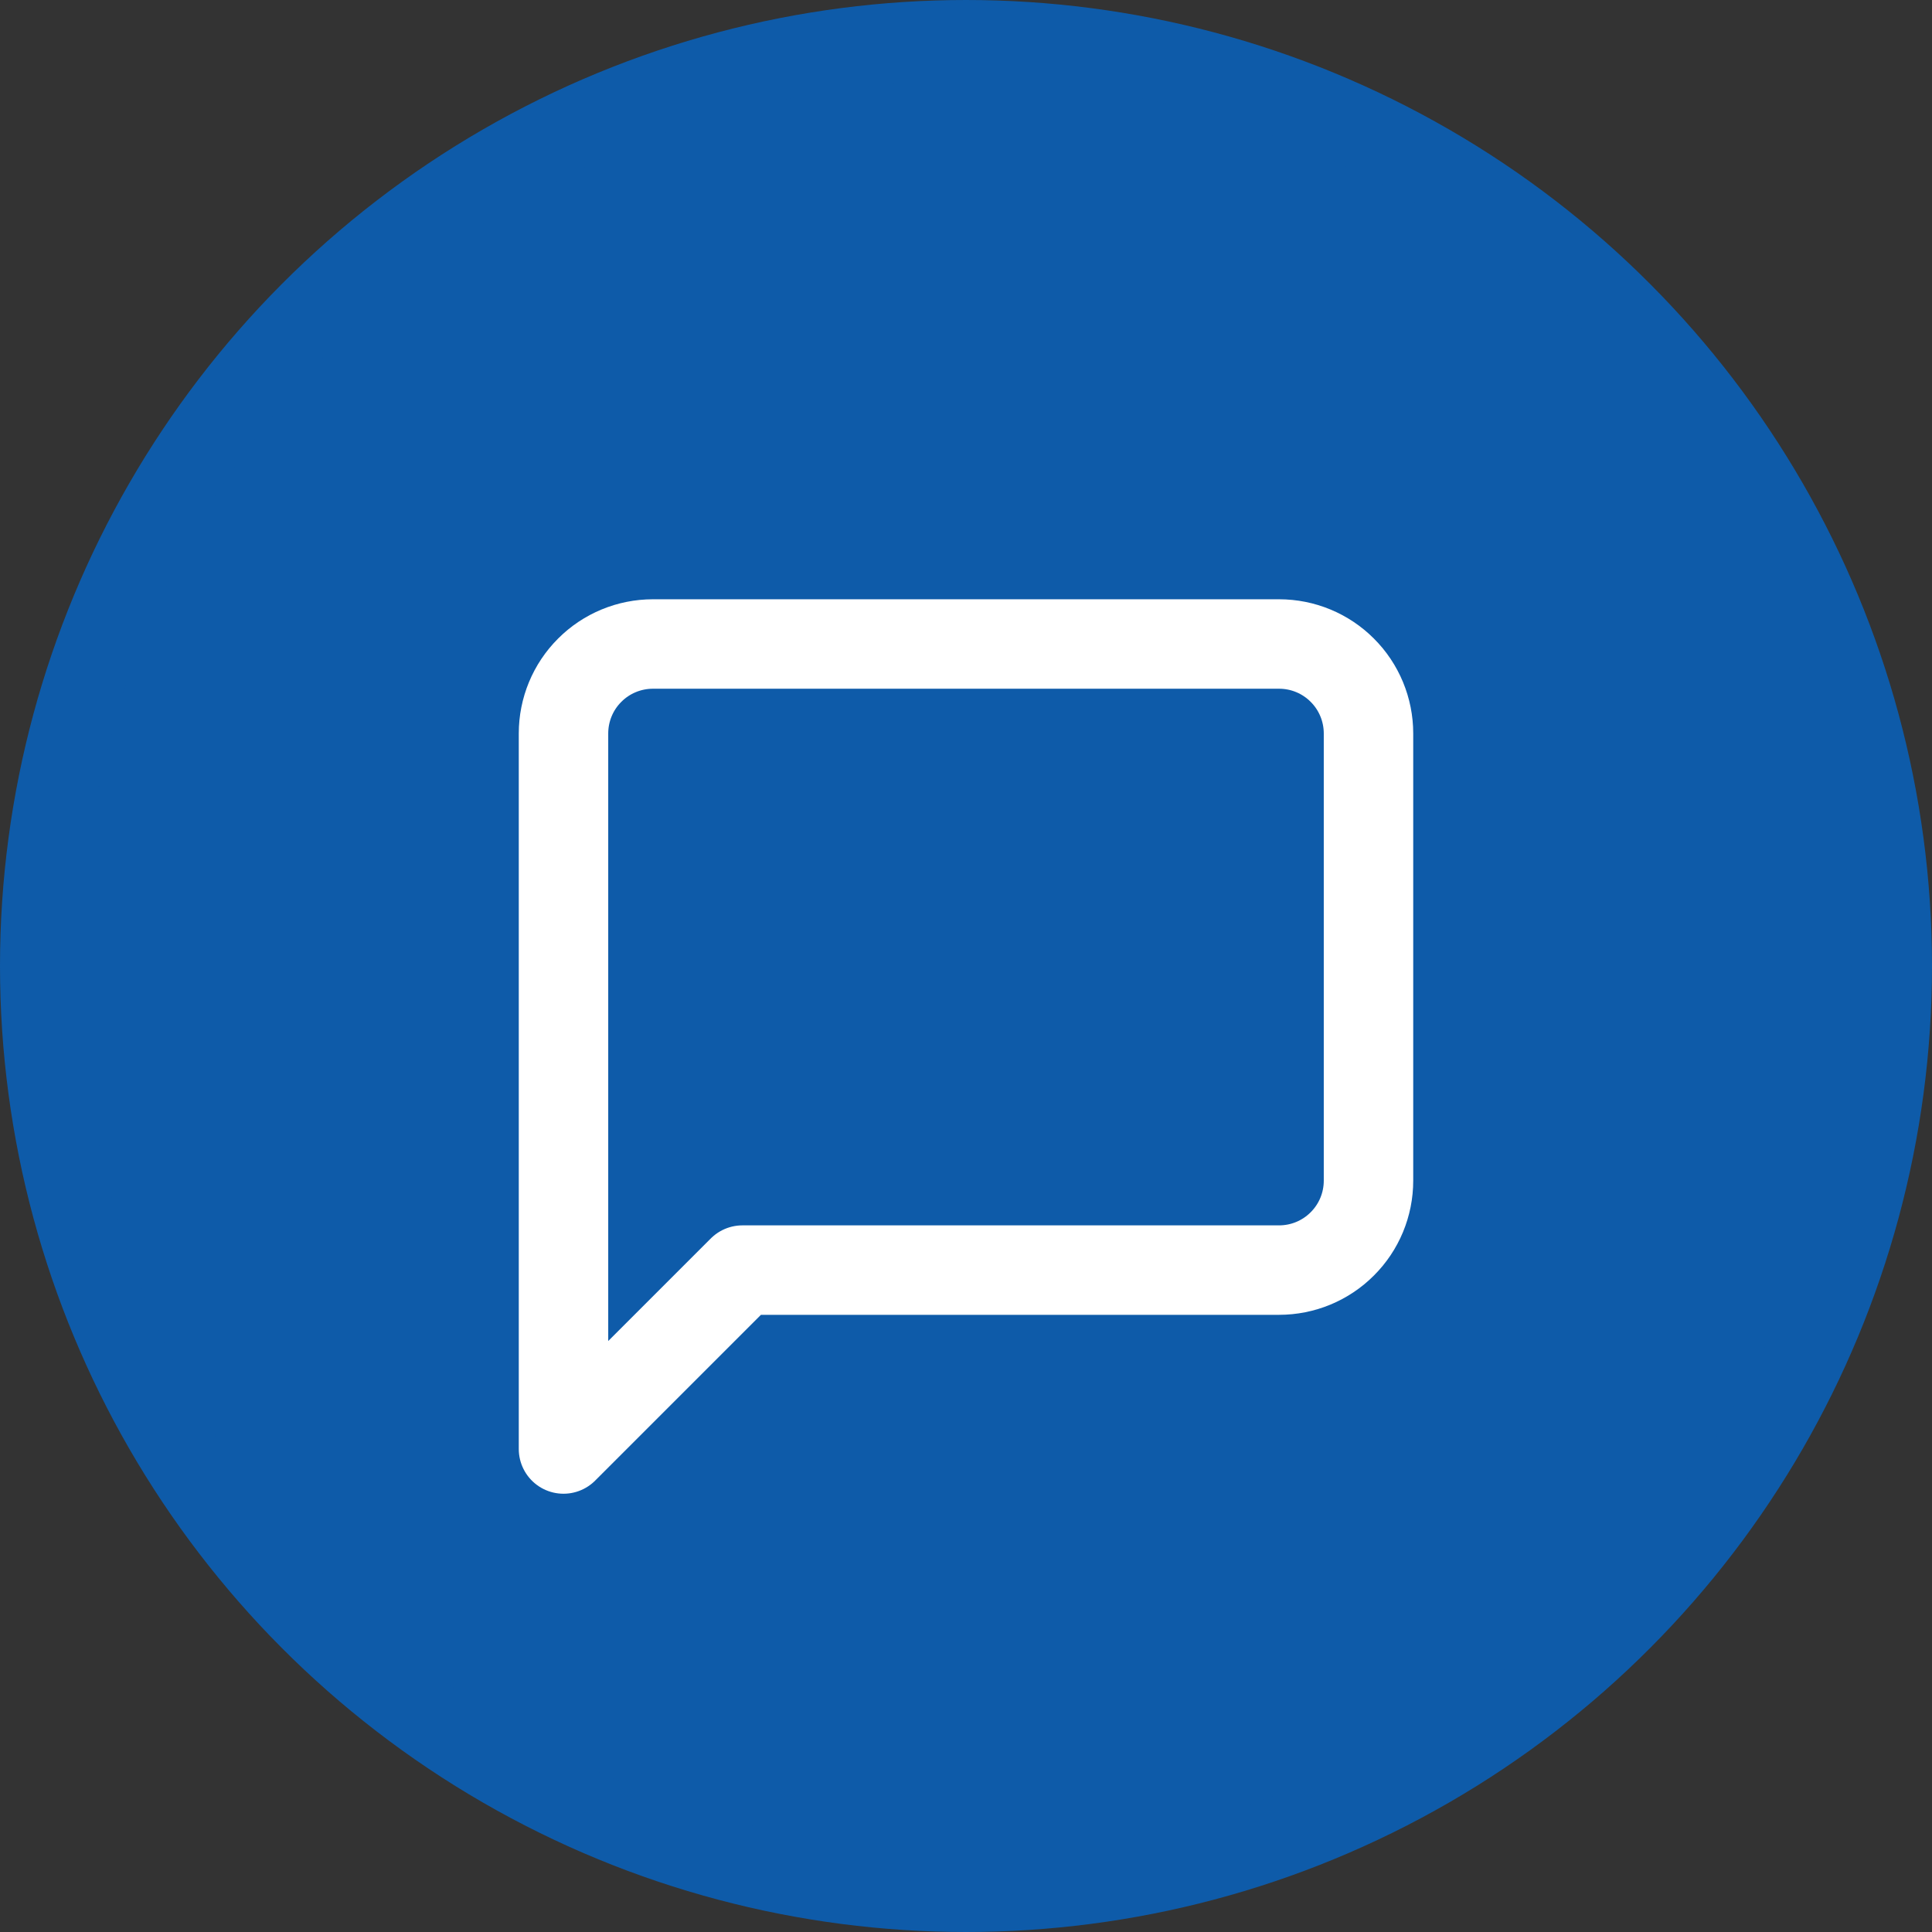 <svg width="30" height="30" viewBox="0 0 30 30" fill="none" xmlns="http://www.w3.org/2000/svg">
<rect x="0" y="0" width="30" height="30" fill="#333333" stroke="none"/>
<circle cx="15" cy="15" r="14.375" fill="#0E5BA9" stroke="#0E5BA9" stroke-width="1.25"/>
<path d="M21.25 18.333C21.25 18.702 21.104 19.055 20.843 19.315C20.583 19.576 20.23 19.722 19.861 19.722H11.528L8.75 22.5V11.389C8.75 11.021 8.896 10.667 9.157 10.407C9.417 10.146 9.771 10 10.139 10H19.861C20.23 10 20.583 10.146 20.843 10.407C21.104 10.667 21.25 11.021 21.25 11.389V18.333Z" fill="#0E5BA9" stroke="white" stroke-width="1.389" stroke-linecap="round" stroke-linejoin="round"/>
</svg>
